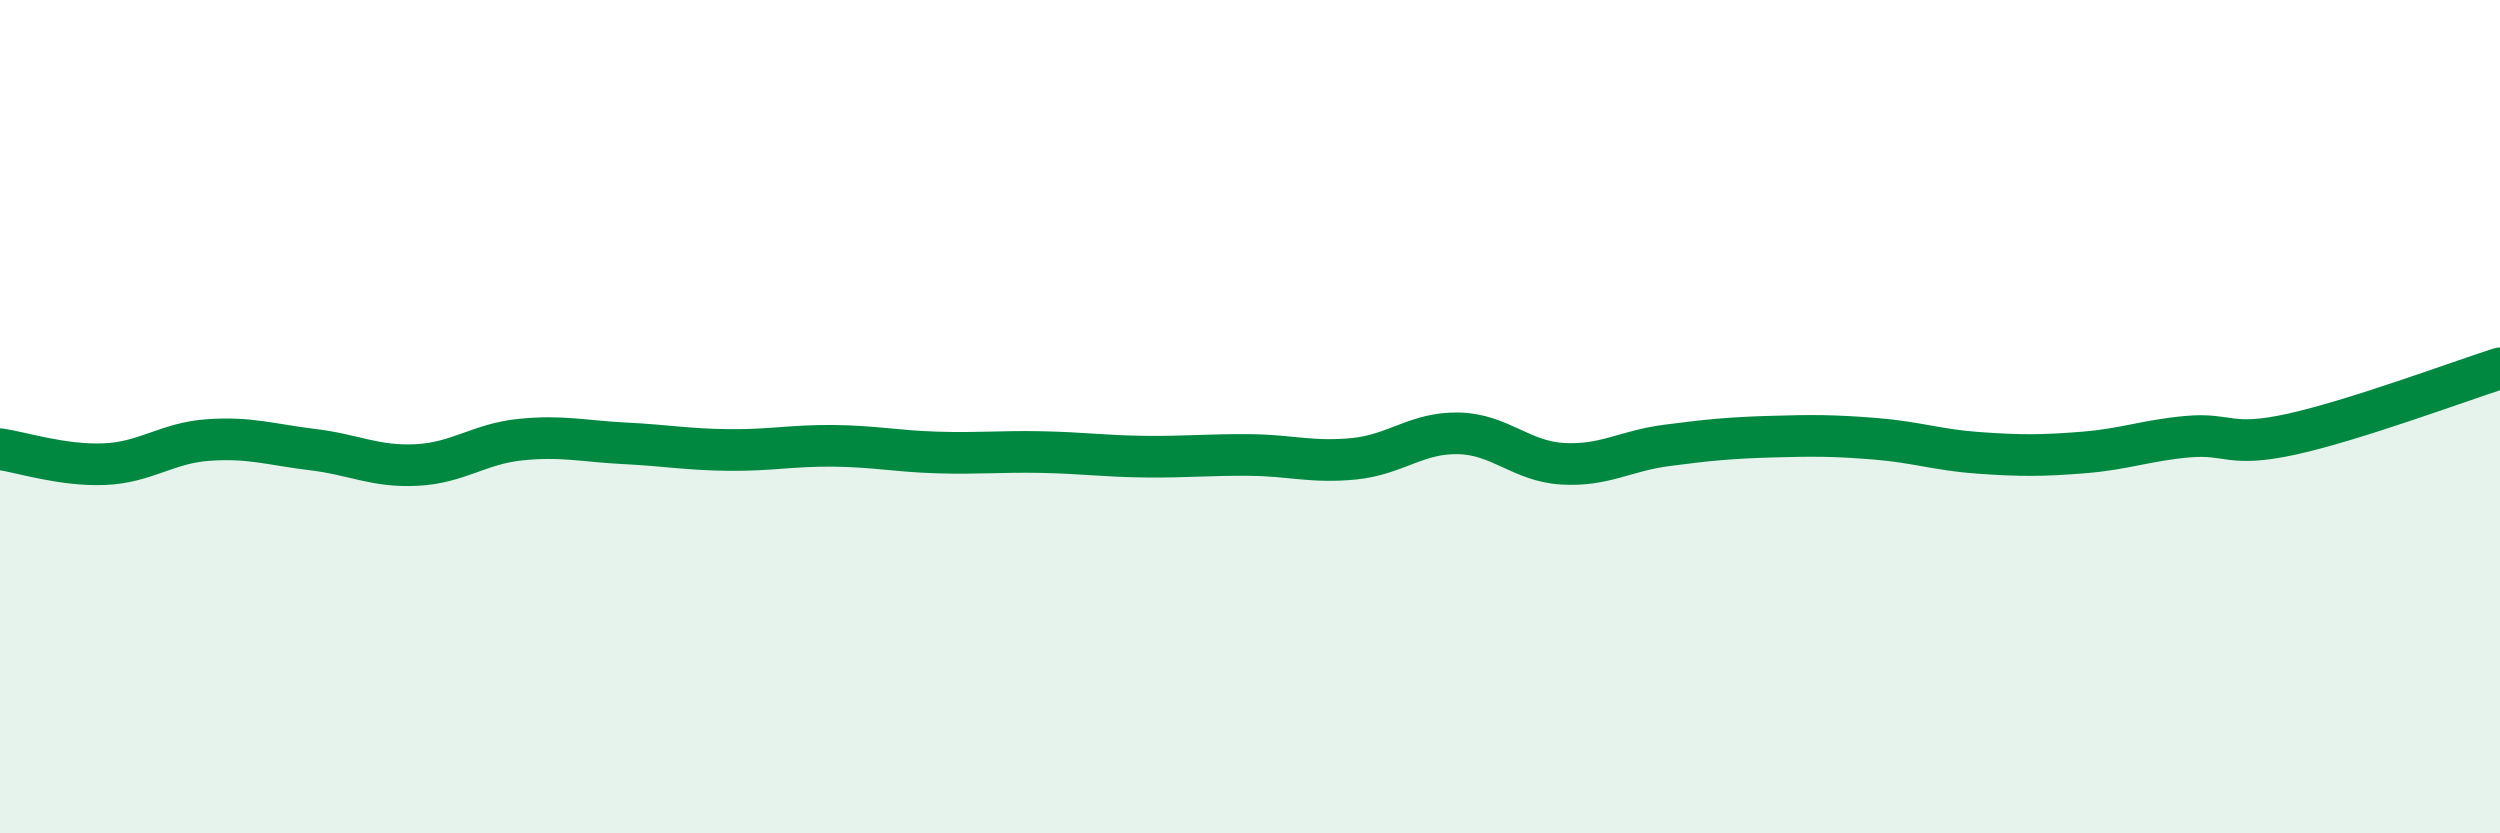 
    <svg width="60" height="20" viewBox="0 0 60 20" xmlns="http://www.w3.org/2000/svg">
      <path
        d="M 0,10.78 C 0.5,10.85 1.5,11.18 2.5,11.14 C 3.5,11.1 4,10.63 5,10.56 C 6,10.49 6.5,10.67 7.5,10.79 C 8.5,10.91 9,11.21 10,11.16 C 11,11.11 11.5,10.65 12.5,10.55 C 13.5,10.45 14,10.59 15,10.64 C 16,10.69 16.5,10.79 17.5,10.8 C 18.5,10.81 19,10.69 20,10.7 C 21,10.71 21.5,10.83 22.5,10.86 C 23.5,10.89 24,10.83 25,10.85 C 26,10.87 26.5,10.95 27.5,10.96 C 28.5,10.97 29,10.91 30,10.92 C 31,10.93 31.5,11.11 32.5,11.01 C 33.5,10.91 34,10.38 35,10.4 C 36,10.42 36.5,11.07 37.5,11.13 C 38.5,11.19 39,10.82 40,10.69 C 41,10.56 41.5,10.51 42.5,10.48 C 43.5,10.45 44,10.45 45,10.53 C 46,10.61 46.5,10.8 47.5,10.87 C 48.5,10.94 49,10.94 50,10.86 C 51,10.78 51.5,10.57 52.5,10.48 C 53.5,10.39 53.5,10.75 55,10.42 C 56.5,10.09 59,9.16 60,8.84L60 20L0 20Z"
        fill="#008740"
        opacity="0.1"
        stroke-linecap="round"
        stroke-linejoin="round"
      />
      <path
        d="M 0,10.78 C 0.5,10.85 1.5,11.18 2.5,11.14 C 3.5,11.1 4,10.63 5,10.56 C 6,10.49 6.5,10.67 7.5,10.79 C 8.5,10.91 9,11.21 10,11.16 C 11,11.11 11.5,10.65 12.5,10.55 C 13.5,10.45 14,10.59 15,10.64 C 16,10.69 16.5,10.79 17.5,10.8 C 18.5,10.81 19,10.69 20,10.7 C 21,10.71 21.5,10.83 22.5,10.86 C 23.5,10.89 24,10.83 25,10.85 C 26,10.87 26.5,10.95 27.5,10.96 C 28.5,10.97 29,10.91 30,10.92 C 31,10.93 31.5,11.11 32.5,11.01 C 33.5,10.91 34,10.38 35,10.4 C 36,10.42 36.5,11.07 37.5,11.13 C 38.5,11.19 39,10.82 40,10.69 C 41,10.56 41.5,10.51 42.5,10.48 C 43.5,10.45 44,10.45 45,10.53 C 46,10.61 46.5,10.8 47.5,10.87 C 48.5,10.94 49,10.94 50,10.86 C 51,10.78 51.5,10.57 52.5,10.48 C 53.5,10.39 53.5,10.75 55,10.42 C 56.5,10.09 59,9.16 60,8.84"
        stroke="#008740"
        stroke-width="1"
        fill="none"
        stroke-linecap="round"
        stroke-linejoin="round"
      />
    </svg>
  